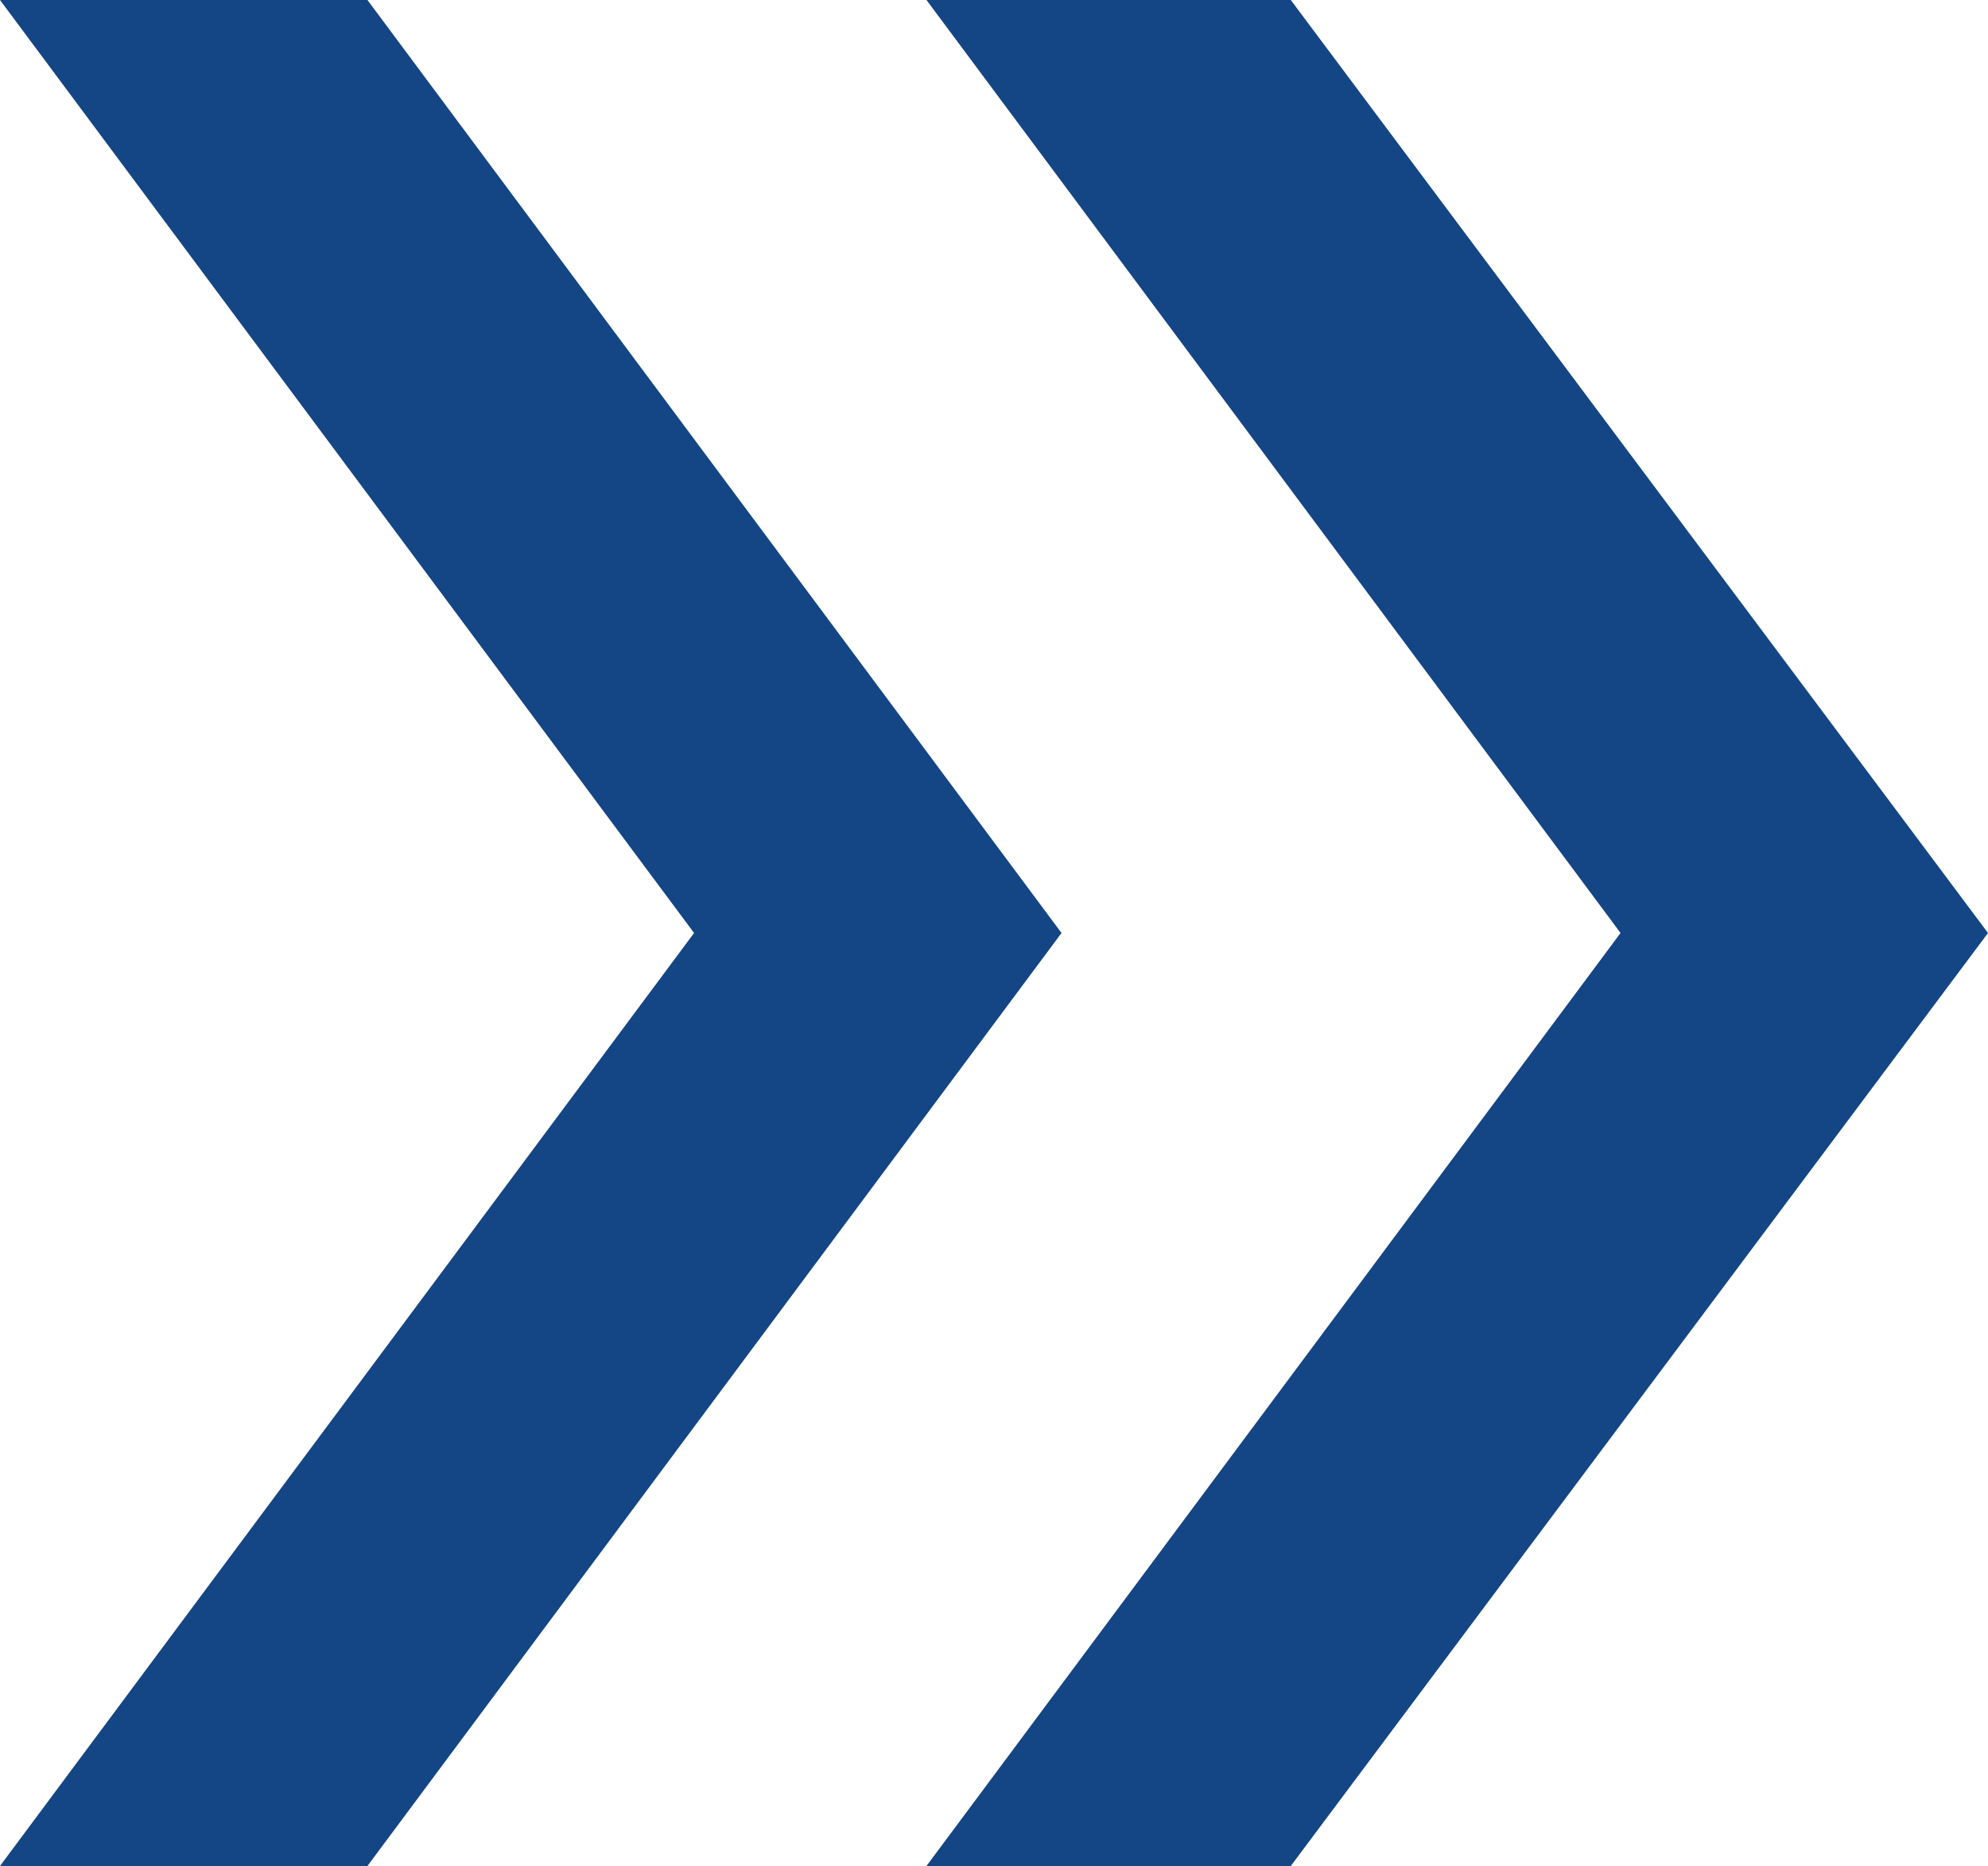 <?xml version="1.0" encoding="UTF-8"?>
<svg id="_レイヤー_2" data-name="レイヤー 2" xmlns="http://www.w3.org/2000/svg" viewBox="0 0 31.65 29.7">
  <defs>
    <style>
      .cls-1 {
        fill: #144585;
        stroke-width: 0px;
      }
    </style>
  </defs>
  <g id="_レイヤー_1-2" data-name="レイヤー 1">
    <path class="cls-1" d="m0,29.7l11.05-14.85L0,0h5.85l11.05,14.85-11.05,14.85H0Zm14.75,0l11.05-14.85L14.75,0h5.8l11.1,14.85-11.1,14.85h-5.8Z"/>
  </g>
</svg>